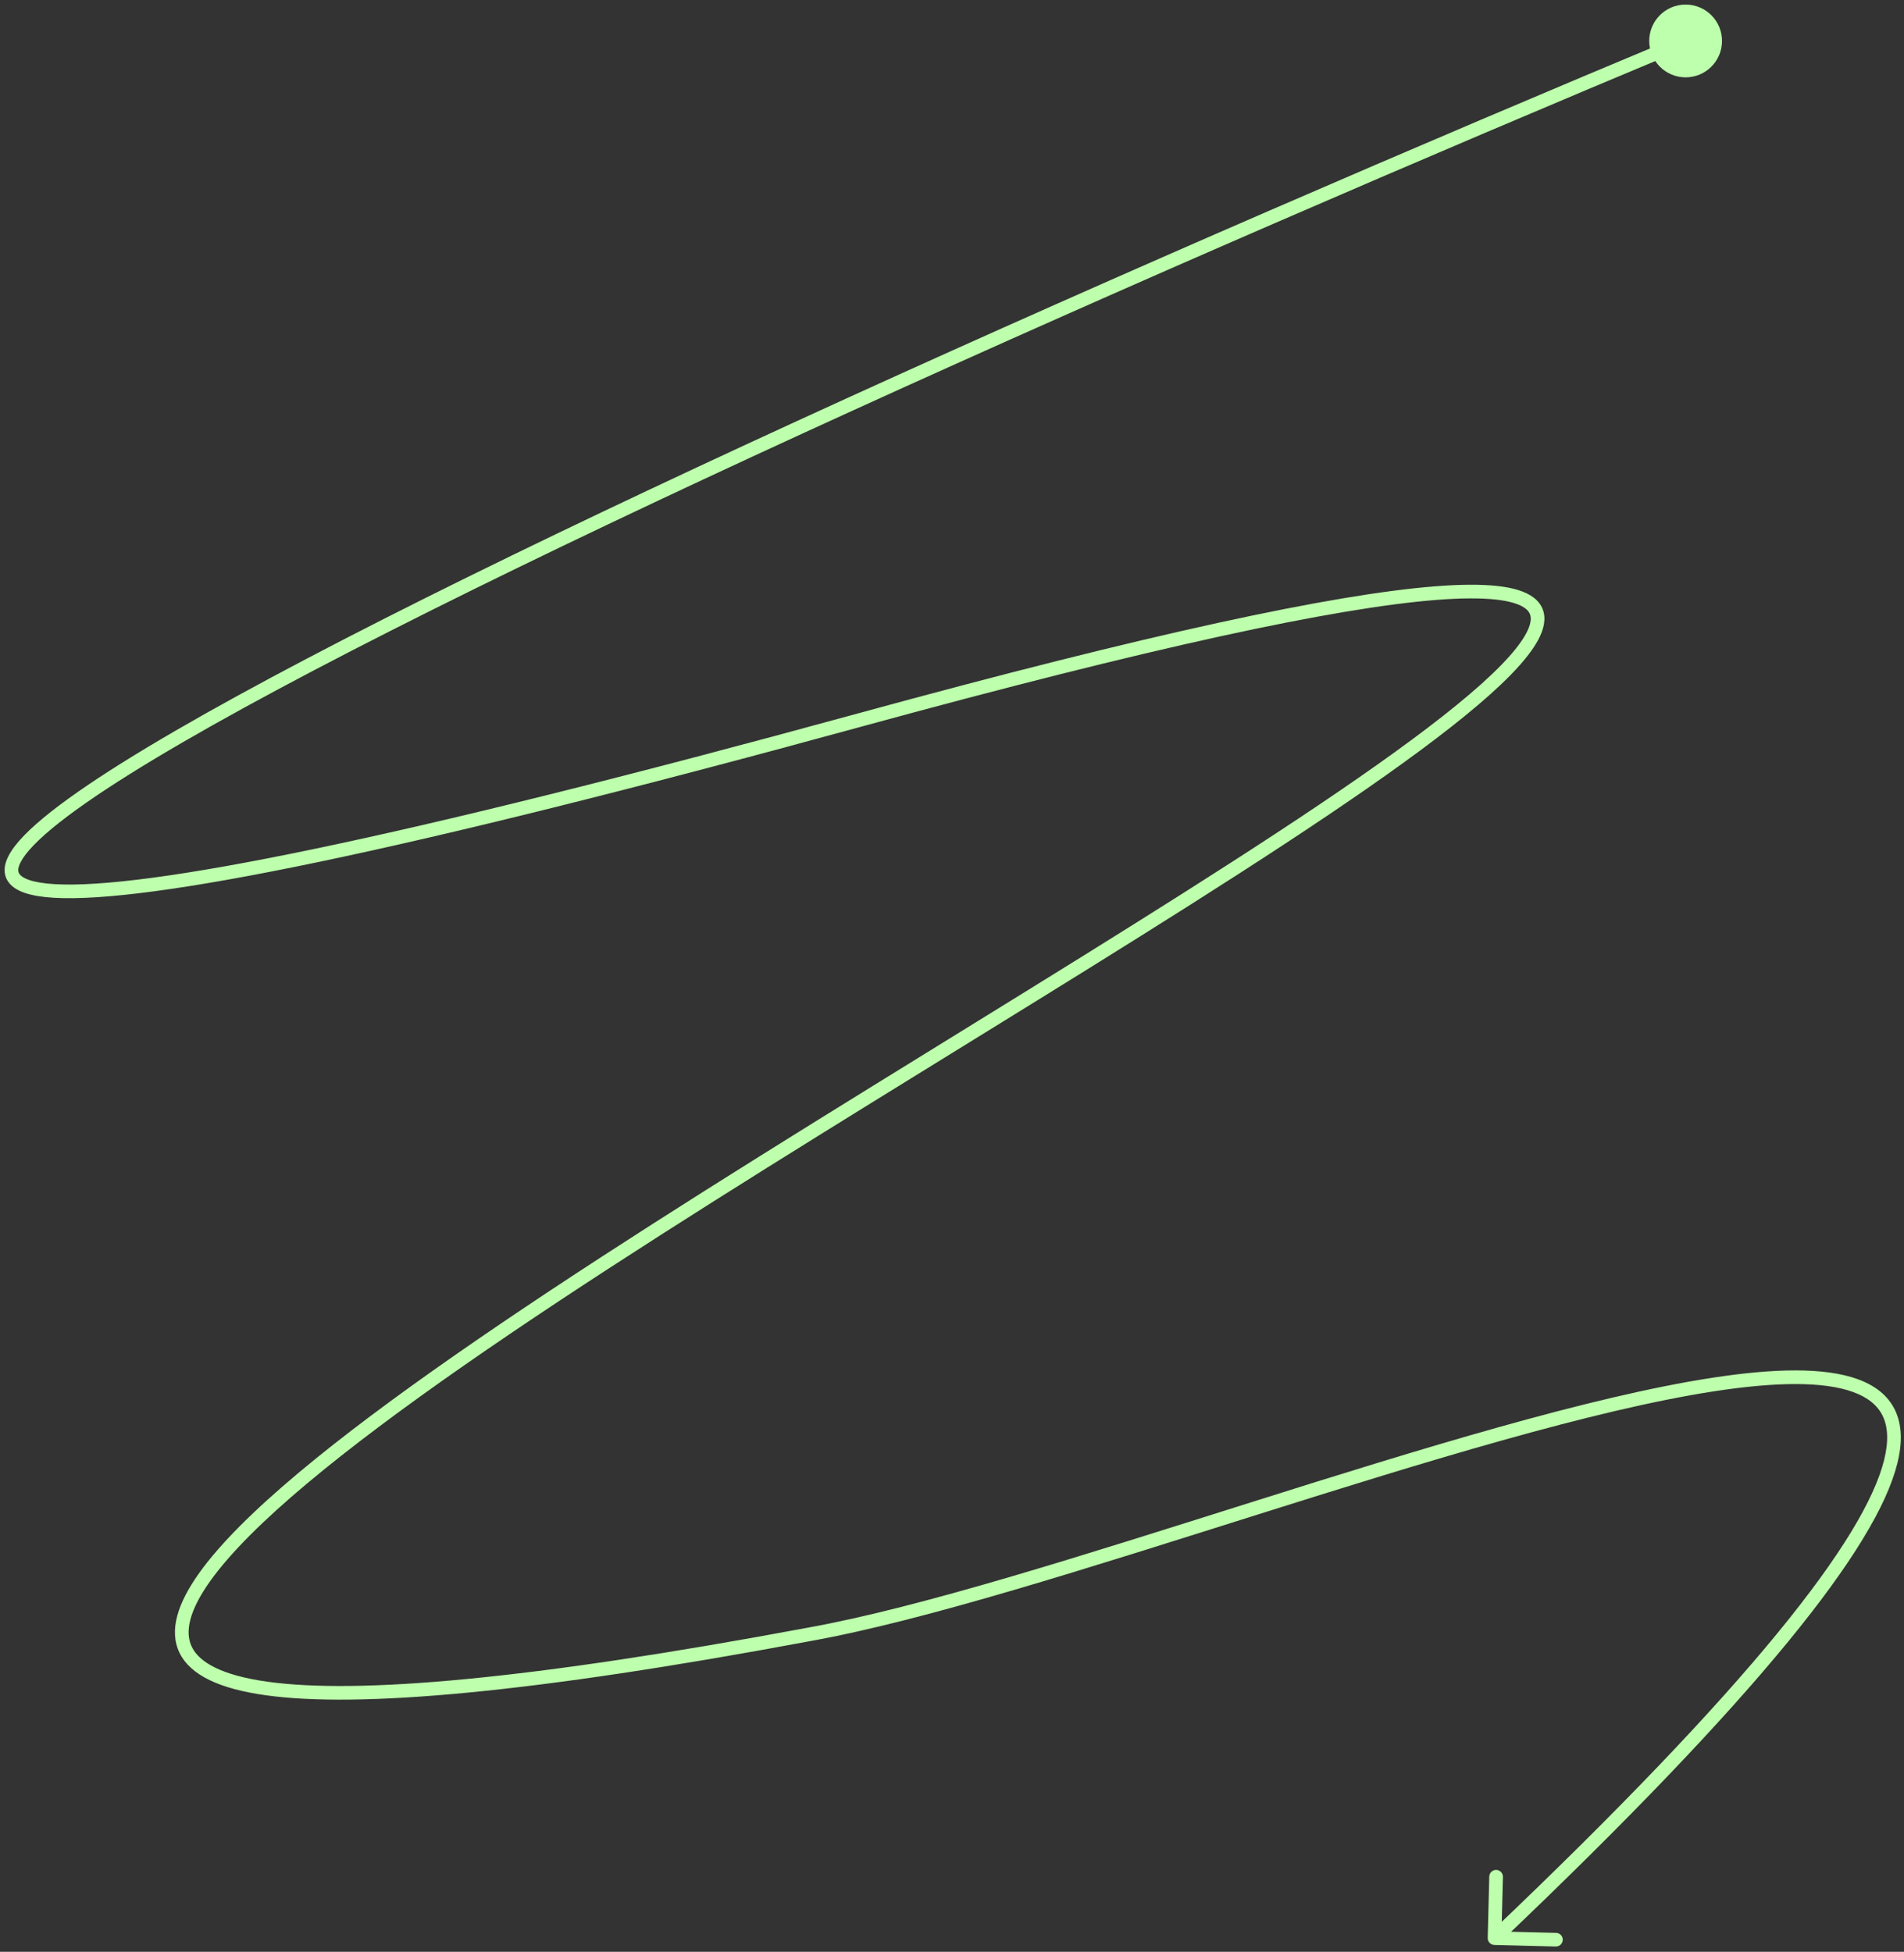 <?xml version="1.0" encoding="UTF-8"?> <svg xmlns="http://www.w3.org/2000/svg" width="279" height="286" viewBox="0 0 279 286" fill="none"><rect x="0" y="0" width="279" height="286" fill="#333333" stroke="none"/><path d="M241.666 6C241.666 8.946 244.054 11.333 247 11.333C249.945 11.333 252.333 8.946 252.333 6C252.333 3.054 249.945 0.667 247 0.667C244.054 0.667 241.666 3.054 241.666 6ZM126 105.5L126.264 106.465L126 105.5ZM118.5 239.5L118.324 238.516L118.316 238.517L118.5 239.5ZM218 283.975C217.986 284.527 218.423 284.986 218.975 285L227.972 285.227C228.524 285.24 228.983 284.804 228.997 284.252C229.011 283.7 228.574 283.241 228.022 283.227L220.025 283.026L220.227 275.028C220.24 274.476 219.804 274.017 219.252 274.003C218.7 273.989 218.241 274.426 218.227 274.978L218 283.975ZM246.614 5.077C169.542 37.239 70.93 80.838 25.735 107.06C20.08 110.341 15.248 113.358 11.391 116.053C7.548 118.738 4.623 121.139 2.824 123.193C1.928 124.217 1.259 125.212 0.922 126.164C0.576 127.139 0.558 128.146 1.096 129.041C1.61 129.895 2.524 130.461 3.628 130.839C4.744 131.22 6.177 131.452 7.911 131.555C14.815 131.961 27.369 130.342 46.642 126.318C65.952 122.286 92.105 115.817 126.264 106.465L125.735 104.535C91.595 113.883 65.486 120.34 46.233 124.36C26.942 128.388 14.632 129.947 8.029 129.558C6.386 129.461 5.152 129.246 4.275 128.946C3.386 128.642 2.979 128.292 2.81 128.01C2.664 127.768 2.599 127.419 2.807 126.832C3.023 126.221 3.508 125.447 4.329 124.51C5.965 122.642 8.729 120.353 12.537 117.692C16.331 115.041 21.111 112.055 26.739 108.79C71.802 82.645 170.291 39.094 247.385 6.923L246.614 5.077ZM126.264 106.465C168.957 94.775 195.669 89.082 210.413 87.912C214.093 87.62 216.989 87.613 219.183 87.854C221.405 88.098 222.777 88.584 223.529 89.165C223.888 89.442 224.093 89.731 224.201 90.023C224.31 90.319 224.345 90.684 224.263 91.147C224.093 92.11 223.44 93.376 222.199 94.951C219.731 98.082 215.267 102.032 209.216 106.639C203.183 111.232 195.637 116.43 187.062 122.058C169.911 133.314 148.702 146.253 127.349 159.462C106.006 172.664 84.524 186.135 66.864 198.434C49.249 210.703 35.293 221.902 29.138 230.569C26.093 234.858 24.693 238.9 26.317 242.213C27.123 243.859 28.613 245.173 30.704 246.186C32.79 247.197 35.531 247.936 38.95 248.411C52.576 250.305 77.883 248.106 118.684 240.483L118.316 238.517C77.492 246.144 52.486 248.273 39.225 246.43C35.923 245.971 33.406 245.273 31.576 244.386C29.75 243.502 28.664 242.459 28.113 241.333C27.02 239.103 27.775 235.943 30.768 231.727C36.691 223.387 50.353 212.371 68.007 200.075C85.617 187.811 107.056 174.367 128.401 161.163C149.735 147.966 170.979 135.006 188.16 123.73C196.751 118.091 204.341 112.864 210.427 108.23C216.496 103.61 221.135 99.532 223.769 96.189C225.078 94.528 225.976 92.947 226.233 91.496C226.364 90.752 226.331 90.019 226.077 89.33C225.821 88.638 225.365 88.056 224.752 87.582C223.56 86.661 221.741 86.123 219.401 85.866C217.034 85.606 213.999 85.621 210.254 85.918C195.299 87.105 168.417 92.85 125.735 104.535L126.264 106.465ZM118.676 240.484C135.506 237.47 159.773 229.662 184.215 221.954C208.716 214.227 233.4 206.599 251.214 203.863C260.16 202.49 267.172 202.386 271.542 203.975C273.69 204.756 275.109 205.913 275.863 207.451C276.623 209.001 276.79 211.107 276.084 213.946C274.662 219.666 269.808 227.909 260.441 239.331C251.1 250.719 237.359 265.164 218.311 283.275L219.689 284.725C238.766 266.586 252.572 252.078 261.987 240.599C271.375 229.153 276.487 220.615 278.025 214.429C278.8 211.315 278.696 208.686 277.658 206.57C276.614 204.44 274.707 202.998 272.226 202.095C267.336 200.317 259.872 200.51 250.911 201.887C232.912 204.651 208.065 212.335 183.613 220.046C159.102 227.776 134.994 235.53 118.324 238.516L118.676 240.484Z" fill="#BDFFAC"></path></svg> 